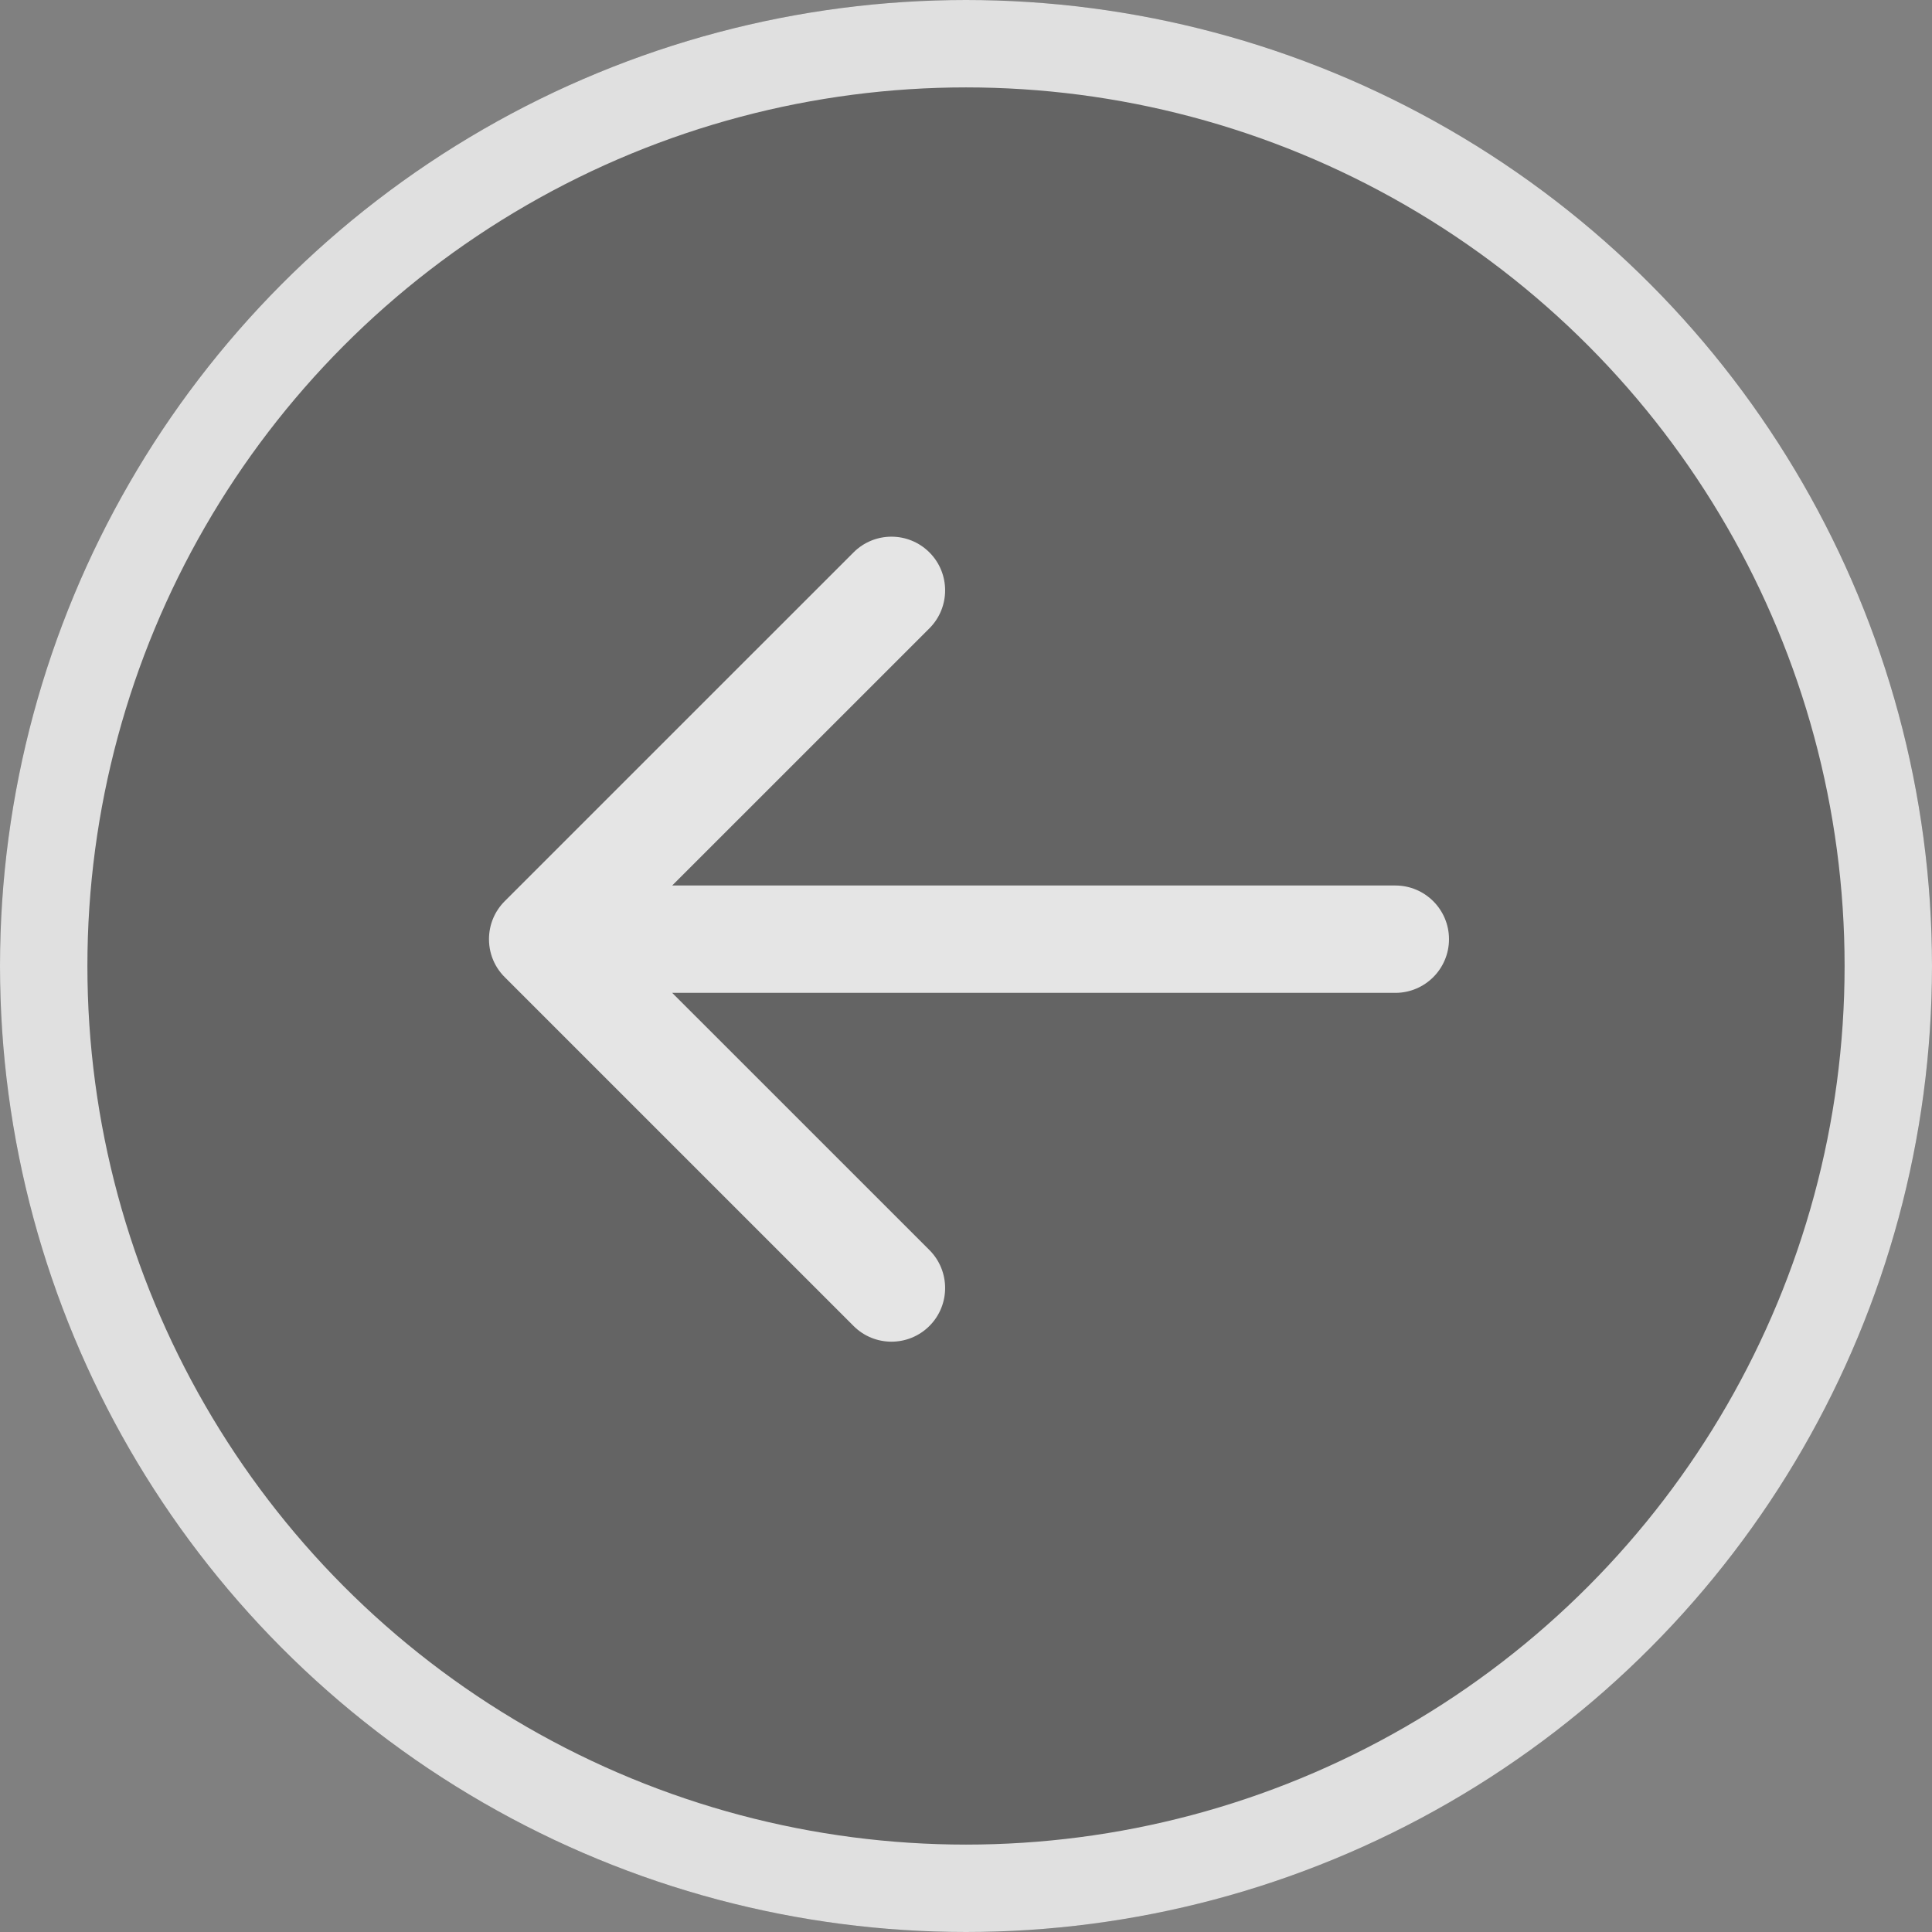 <svg width="42" height="42" viewBox="0 0 42 42" fill="none" xmlns="http://www.w3.org/2000/svg">
<rect x="0" y="0" width="42" height="42" fill="#808080" stroke="none"/>
<circle r="21" transform="matrix(-1 0 0 1 21 21)" fill="#333333" fill-opacity="0.35"/>
<circle r="20.05" transform="matrix(-1 0 0 1 21 21)" stroke="white" stroke-opacity="0.8" stroke-width="1.9"/>
<path fill-rule="evenodd" clip-rule="evenodd" d="M18.555 12.009C19.01 11.553 19.749 11.553 20.205 12.009C20.66 12.464 20.66 13.203 20.205 13.659L14.613 19.25H30.333C30.978 19.25 31.5 19.773 31.5 20.417C31.5 21.061 30.978 21.584 30.333 21.584H14.613L20.205 27.175C20.66 27.631 20.66 28.37 20.205 28.825C19.749 29.281 19.01 29.281 18.555 28.825L10.98 21.25C10.946 21.217 10.914 21.182 10.885 21.145C10.83 21.077 10.784 21.004 10.747 20.928C10.672 20.774 10.63 20.601 10.63 20.417C10.63 20.255 10.663 20.101 10.722 19.961C10.779 19.827 10.862 19.701 10.971 19.592L18.555 12.009Z" fill="white" fill-opacity="0.83"/>
</svg>
